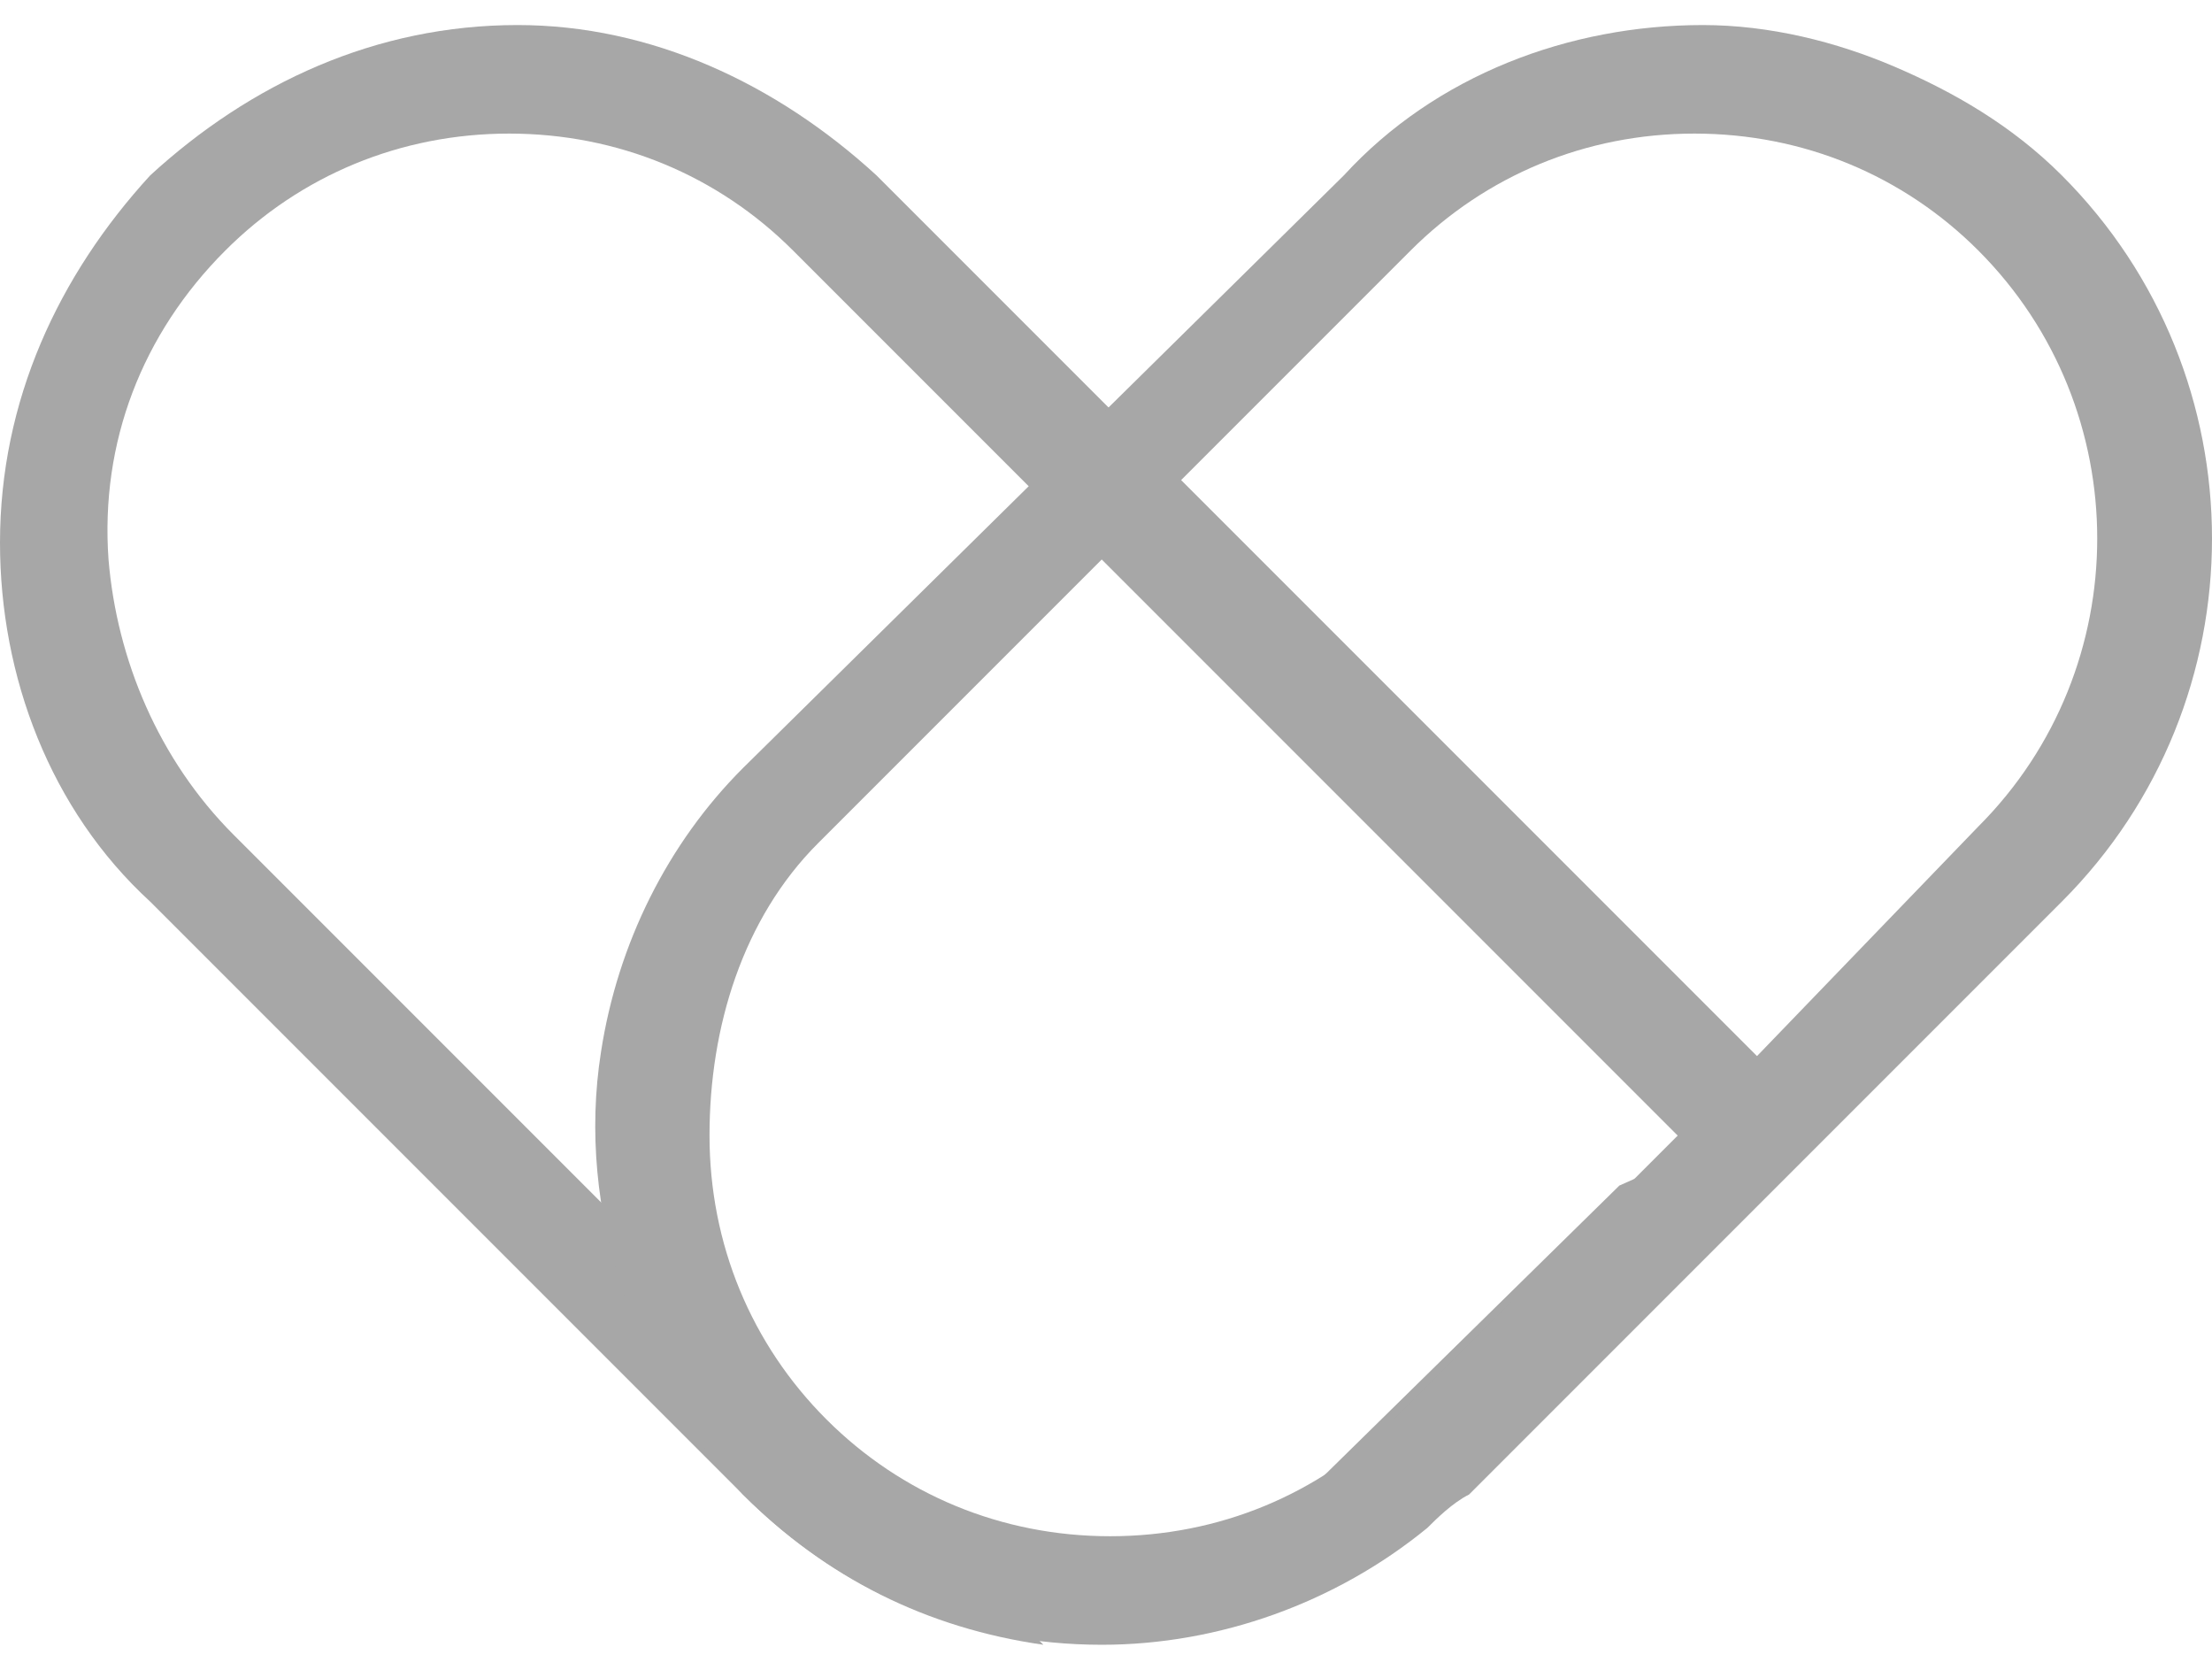 <?xml version="1.0" encoding="utf-8"?>
<!-- Generator: Adobe Illustrator 26.0.0, SVG Export Plug-In . SVG Version: 6.00 Build 0)  -->
<svg version="1.1" id="Слой_1" xmlns="http://www.w3.org/2000/svg" xmlns:xlink="http://www.w3.org/1999/xlink" x="0px" y="0px"
	 viewBox="0 0 26.5 20" style="enable-background:new 0 0 26.5 20;" xml:space="preserve">
<style type="text/css">
	.st0{fill:#A7A7A7;}
</style>
<g>
	<path class="st0" d="M21.9,13.5L10.5,2.1C9.3,1,7.8,0.3,6.2,0.3C4.5,0.3,3,1,1.8,2.1C0.7,3.3,0,4.8,0,6.5c0,1.6,0.6,3.2,1.8,4.3
		l7.1,7.1c1,1,2.2,1.6,3.6,1.8L2.8,10C1.9,9.1,1.4,7.9,1.3,6.7C1.2,5.3,1.7,4,2.7,3c0.9-0.9,2.1-1.4,3.4-1.4c1.3,0,2.5,0.5,3.4,1.4
		l10.8,10.8l-0.9,0.4l-5.5,5.4c1.3-0.2,2.6-0.8,3.6-1.8L21.9,13.5z"/>
	<g>
		<polygon class="st0" points="16.2,16.4 16.2,16.4 16.2,16.4 		"/>
		<path class="st0" d="M8.9,17.9c1.2,1.2,2.7,1.8,4.3,1.8c1.4,0,2.8-0.5,3.9-1.4c0.1-0.1,0.3-0.3,0.5-0.4l7.1-7.1
			c2.4-2.4,2.4-6.3,0-8.7c-0.6-0.6-1.3-1-2-1.3c-0.7-0.3-1.5-0.5-2.3-0.5c-1.6,0-3.2,0.6-4.3,1.8L8.9,9.2c-0.9,0.9-1.5,2.1-1.7,3.4
			C6.9,14.5,7.6,16.5,8.9,17.9z M16.9,3c0.9-0.9,2.1-1.4,3.4-1.4c1.3,0,2.5,0.5,3.4,1.4c1.9,1.9,1.9,5,0,6.9L21,12.7l-6.9-6.9
			L16.9,3z M9.8,10.1l3.4-3.4l6.9,6.9l-0.6,0.6L16.7,17l0.3,0.4L16.7,17c-0.9,0.9-2.1,1.4-3.4,1.4c-1.3,0-2.5-0.5-3.4-1.4
			c-0.9-0.9-1.4-2.1-1.4-3.4S8.9,11,9.8,10.1z"/>
	</g>
</g>
</svg>
